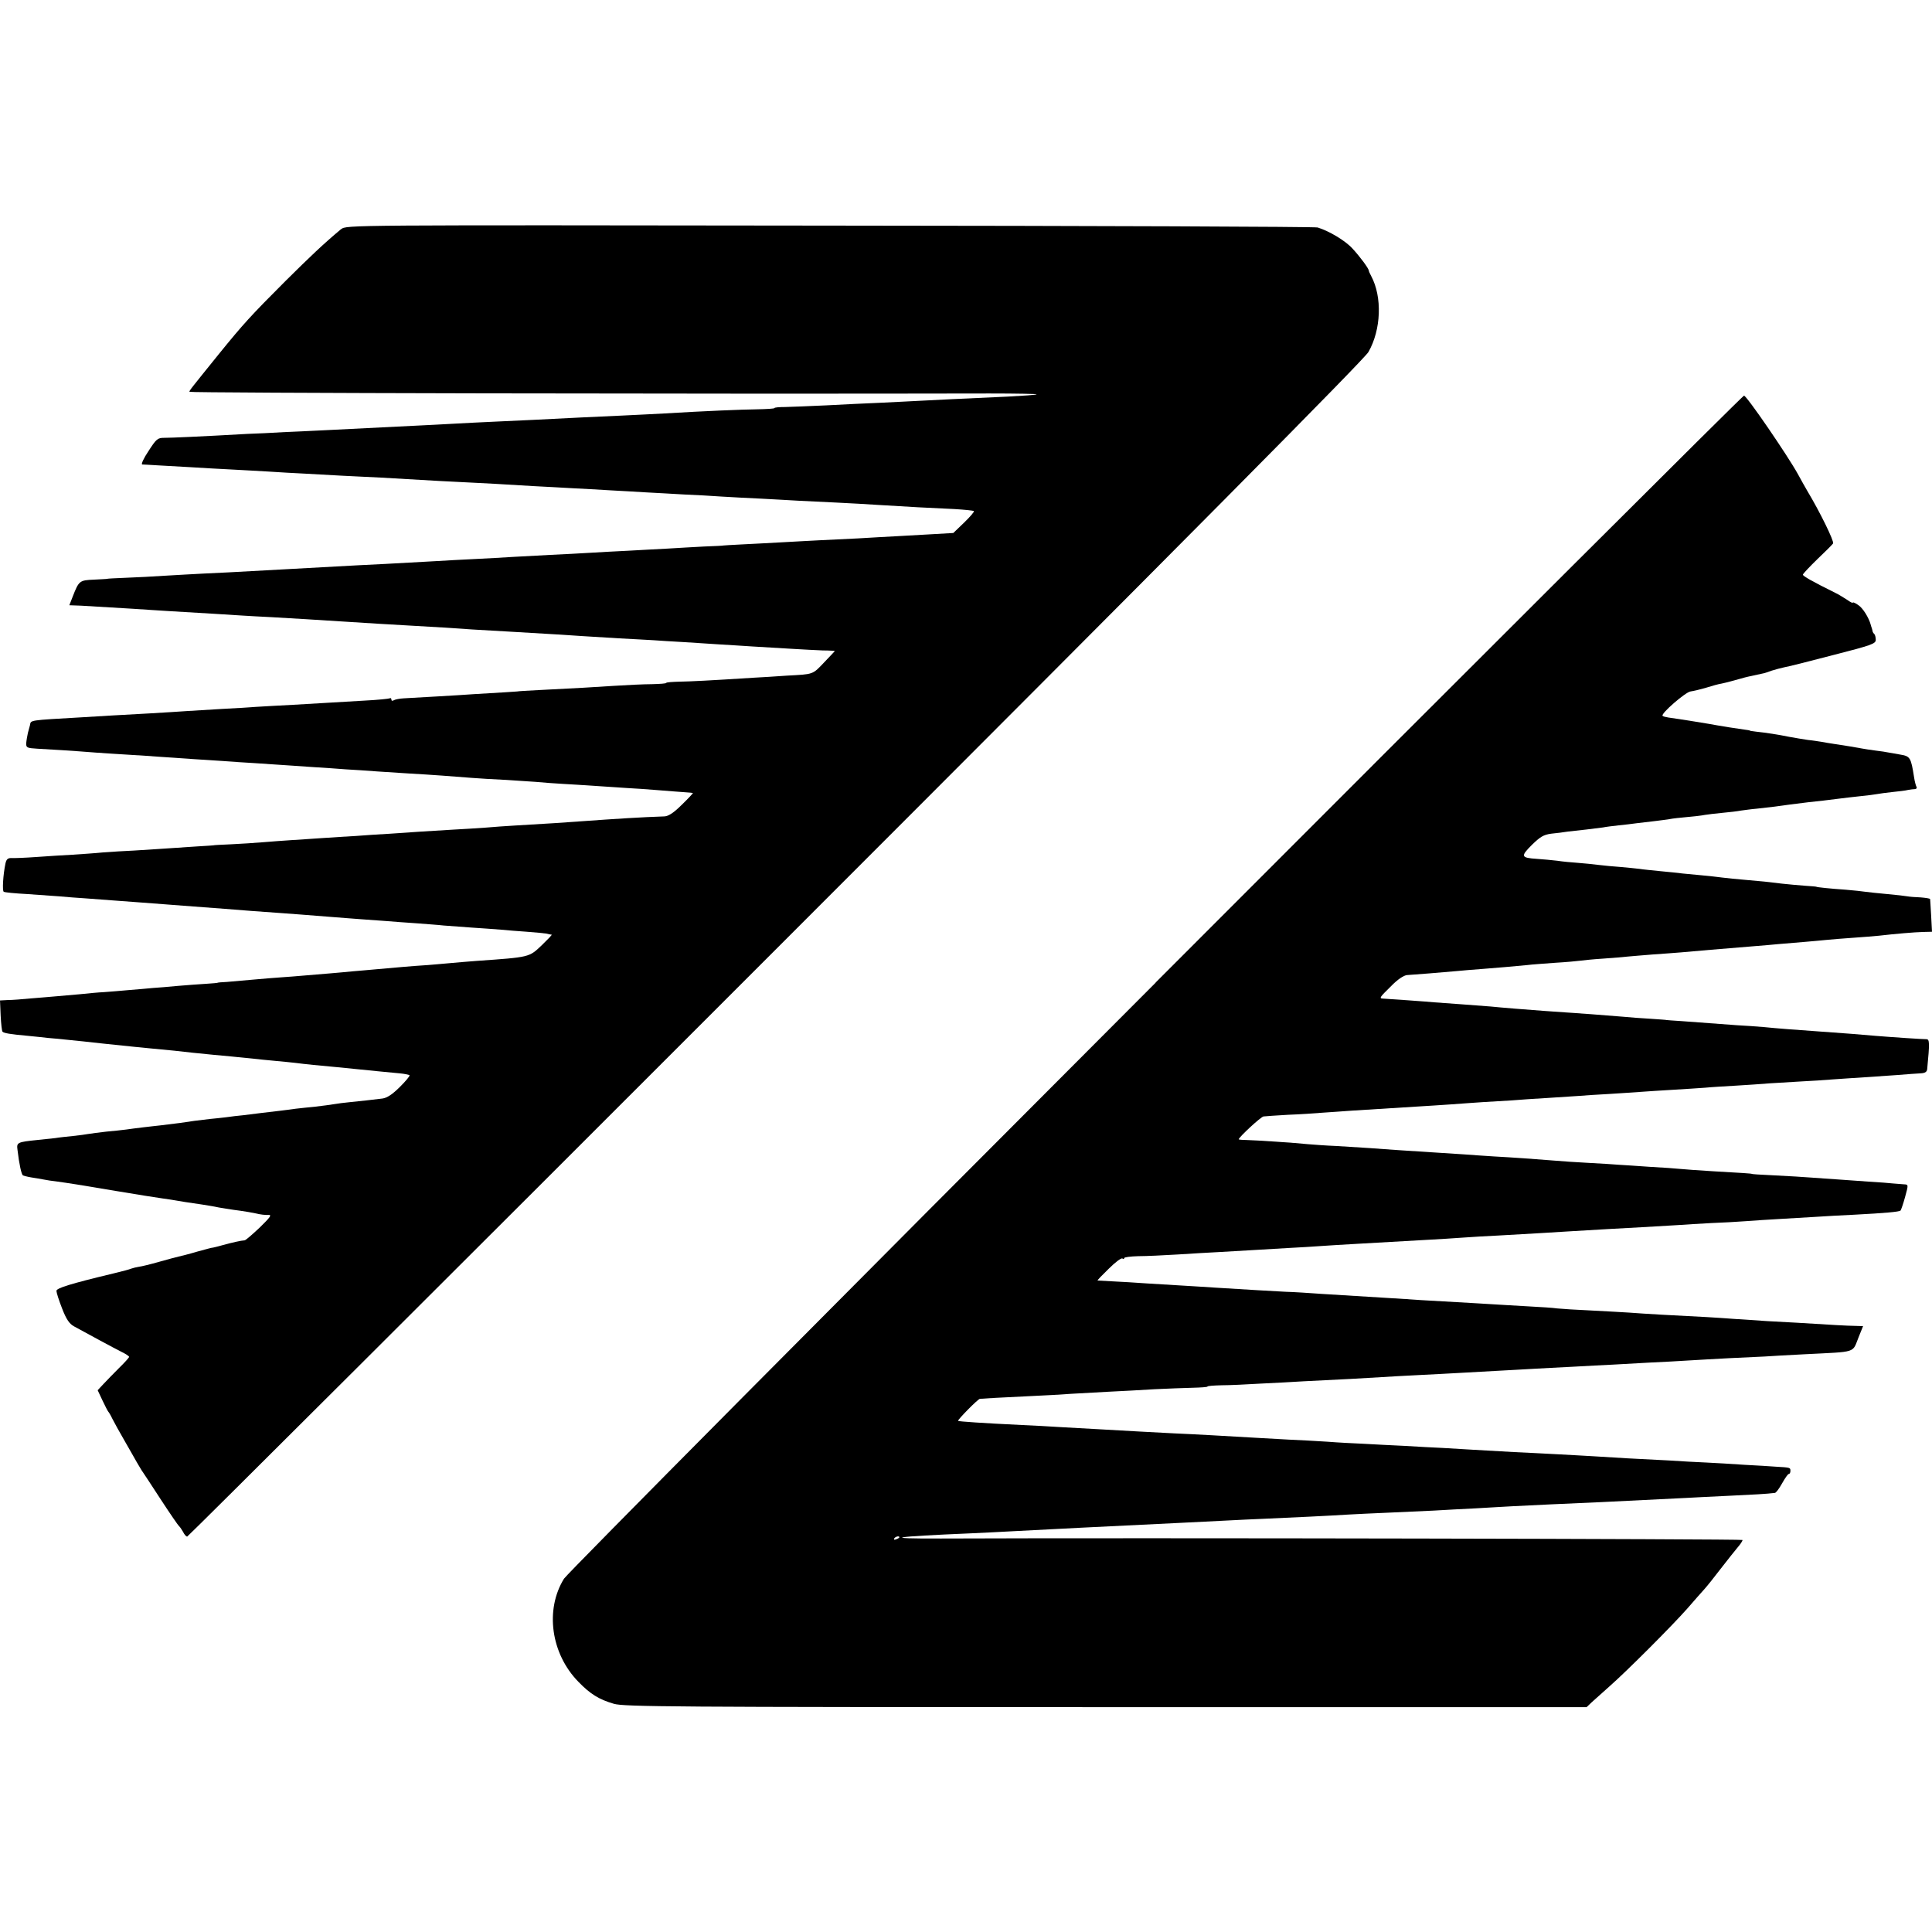 <?xml version="1.0" standalone="no"?>
<!DOCTYPE svg PUBLIC "-//W3C//DTD SVG 20010904//EN"
 "http://www.w3.org/TR/2001/REC-SVG-20010904/DTD/svg10.dtd">
<svg version="1.0" xmlns="http://www.w3.org/2000/svg"
 width="928pt" height="928pt" viewBox="0 0 928 928"
 preserveAspectRatio="xMidYMid meet">
<g transform="translate(0,928) scale(0.1,-0.1)"
fill="#000000" stroke="none">
<path d="M1639 8180 c-86 -72 -148 -131 -268 -250 -168 -168 -203 -207 -316
-346 -142 -176 -145 -179 -145 -186 0 -6 2467 -11 3844 -8 126 0 228 -2 225
-4 -2 -3 -65 -7 -139 -11 -247 -11 -324 -15 -420 -20 -52 -3 -142 -7 -200 -10
-58 -2 -170 -8 -250 -12 -80 -4 -169 -7 -198 -8 -28 0 -52 -2 -52 -5 0 -3 -37
-5 -83 -6 -74 -1 -250 -8 -447 -20 -41 -2 -131 -7 -200 -10 -69 -3 -156 -7
-195 -9 -184 -9 -310 -16 -412 -20 -62 -3 -152 -7 -200 -10 -48 -3 -135 -7
-193 -10 -100 -5 -183 -9 -400 -20 -52 -3 -149 -7 -215 -10 -66 -4 -149 -8
-185 -9 -228 -13 -370 -19 -401 -19 -32 0 -38 -5 -76 -64 -23 -34 -36 -63 -30
-64 7 0 39 -2 72 -4 33 -2 105 -6 160 -9 55 -4 143 -8 195 -11 52 -3 133 -7
180 -10 47 -3 126 -8 175 -10 50 -3 131 -7 180 -10 50 -2 133 -7 185 -9 52 -3
138 -8 190 -11 52 -3 136 -8 185 -10 50 -2 128 -7 175 -9 47 -3 130 -8 185
-11 55 -3 138 -7 185 -10 47 -2 128 -7 180 -10 52 -3 131 -7 175 -10 44 -2
125 -7 180 -10 55 -2 136 -7 180 -10 44 -3 130 -7 190 -10 61 -3 142 -8 180
-10 39 -2 122 -6 185 -9 63 -3 151 -8 195 -11 125 -8 272 -16 369 -20 49 -3
91 -7 94 -10 3 -2 -18 -27 -47 -55 l-52 -50 -87 -5 c-48 -3 -127 -7 -177 -10
-49 -3 -137 -7 -195 -11 -58 -3 -141 -7 -185 -9 -44 -2 -127 -7 -185 -10 -58
-3 -143 -8 -190 -10 -47 -2 -85 -5 -85 -5 0 -1 -43 -3 -95 -5 -52 -3 -131 -7
-175 -10 -44 -2 -127 -7 -185 -10 -58 -3 -141 -7 -185 -10 -44 -3 -129 -7
-190 -10 -60 -3 -144 -8 -185 -10 -41 -3 -122 -7 -180 -10 -58 -3 -141 -7
-185 -10 -232 -13 -288 -16 -375 -20 -94 -5 -188 -10 -365 -20 -257 -14 -306
-17 -380 -20 -44 -2 -125 -7 -180 -10 -55 -4 -140 -8 -190 -10 -49 -2 -90 -4
-90 -5 0 -1 -29 -2 -64 -4 -69 -3 -72 -5 -102 -82 l-16 -41 56 -2 c64 -4 116
-7 251 -15 52 -4 129 -8 170 -11 168 -10 288 -17 345 -21 33 -2 98 -6 145 -8
47 -3 123 -7 170 -10 47 -3 126 -8 175 -11 50 -3 128 -8 175 -11 47 -3 117 -7
155 -9 39 -2 108 -6 155 -9 79 -6 179 -12 340 -21 141 -8 268 -16 325 -20 33
-2 114 -7 180 -11 66 -3 140 -8 165 -9 25 -2 90 -6 145 -9 55 -4 132 -8 170
-11 39 -2 111 -7 160 -10 50 -3 133 -8 185 -11 52 -3 121 -7 152 -8 32 0 58
-2 58 -3 0 0 -23 -25 -51 -54 -57 -60 -50 -57 -179 -64 -52 -4 -124 -8 -160
-10 -219 -14 -302 -18 -357 -19 -35 -1 -63 -3 -63 -6 0 -3 -30 -5 -68 -6 -37
0 -119 -4 -182 -8 -118 -8 -163 -10 -355 -20 -60 -3 -110 -6 -110 -7 0 0 -27
-2 -60 -4 -33 -2 -100 -6 -150 -9 -82 -6 -247 -15 -335 -20 -19 -1 -41 -5 -48
-9 -7 -5 -12 -3 -12 3 0 6 -4 9 -8 6 -4 -2 -59 -8 -122 -11 -63 -4 -140 -8
-170 -10 -30 -2 -107 -6 -170 -10 -63 -3 -144 -8 -180 -10 -36 -3 -110 -7
-165 -10 -55 -3 -129 -8 -165 -10 -36 -3 -114 -7 -175 -11 -163 -9 -220 -12
-330 -19 -261 -15 -246 -13 -251 -38 -2 -7 -6 -23 -10 -37 -3 -14 -7 -36 -8
-49 -1 -22 3 -24 54 -27 59 -3 171 -10 285 -19 39 -3 108 -7 155 -10 47 -3
114 -7 150 -10 36 -2 101 -7 145 -10 44 -3 114 -7 155 -10 41 -3 109 -8 150
-10 76 -5 167 -11 295 -20 39 -2 104 -7 145 -10 41 -2 109 -7 150 -10 41 -3
111 -7 155 -10 107 -6 215 -14 300 -21 39 -3 106 -7 150 -9 44 -3 114 -7 155
-10 41 -4 102 -8 135 -10 33 -2 105 -6 160 -10 55 -4 123 -8 150 -10 28 -1 93
-6 145 -10 52 -4 111 -9 130 -10 19 -1 37 -3 38 -4 2 0 -22 -26 -53 -56 -38
-38 -64 -55 -83 -56 -115 -4 -227 -11 -407 -24 -67 -5 -155 -11 -313 -20 -40
-2 -103 -7 -140 -10 -37 -3 -110 -7 -162 -10 -104 -6 -195 -12 -310 -20 -41
-2 -109 -7 -150 -10 -41 -2 -113 -7 -160 -10 -47 -3 -114 -8 -150 -10 -36 -2
-96 -7 -135 -10 -38 -3 -108 -8 -155 -10 -47 -2 -85 -4 -85 -5 0 0 -34 -3 -75
-5 -41 -3 -109 -7 -150 -10 -41 -3 -111 -7 -155 -10 -44 -2 -111 -6 -150 -9
-38 -4 -104 -8 -145 -11 -41 -2 -120 -7 -175 -11 -55 -4 -110 -6 -122 -5 -16
0 -23 -7 -27 -27 -11 -52 -16 -131 -8 -135 4 -3 54 -8 112 -11 58 -4 128 -9
155 -11 28 -3 86 -7 130 -10 97 -7 156 -12 255 -19 41 -3 107 -8 145 -11 68
-5 154 -12 265 -20 71 -6 177 -14 265 -20 64 -5 114 -8 260 -20 28 -2 86 -7
130 -10 44 -3 100 -7 125 -9 25 -2 86 -7 135 -10 50 -4 110 -8 135 -11 25 -2
86 -6 135 -10 50 -3 113 -8 140 -10 28 -3 84 -7 125 -10 41 -3 84 -7 95 -9 11
-3 22 -5 25 -5 2 -1 -19 -23 -47 -50 -62 -59 -56 -58 -313 -76 -36 -3 -90 -7
-120 -10 -30 -3 -82 -7 -115 -10 -33 -2 -87 -6 -120 -9 -33 -3 -89 -8 -125
-11 -36 -3 -87 -8 -115 -10 -27 -3 -77 -7 -110 -10 -33 -3 -87 -7 -120 -10
-33 -3 -85 -7 -115 -9 -30 -2 -91 -7 -135 -11 -44 -4 -100 -9 -125 -11 -25 -1
-45 -3 -45 -4 0 -1 -25 -3 -55 -5 -30 -2 -91 -6 -135 -10 -44 -4 -98 -9 -120
-10 -22 -2 -74 -7 -115 -10 -41 -4 -96 -8 -121 -10 -25 -1 -77 -6 -115 -10
-38 -3 -89 -8 -114 -10 -25 -2 -79 -7 -120 -10 -41 -4 -92 -8 -113 -8 l-37 -2
3 -72 c2 -40 6 -75 9 -78 7 -7 34 -12 123 -20 39 -4 81 -8 95 -10 14 -1 57 -5
95 -9 39 -4 111 -11 160 -17 165 -17 190 -20 235 -24 88 -8 156 -15 205 -21
28 -3 73 -7 100 -10 47 -4 117 -11 195 -19 19 -2 64 -7 100 -10 36 -3 81 -8
100 -10 36 -5 126 -14 195 -20 22 -2 63 -6 90 -9 28 -3 77 -8 110 -11 33 -3
80 -8 104 -10 24 -2 46 -7 48 -9 3 -3 -18 -28 -46 -56 -36 -36 -62 -53 -84
-56 -18 -2 -52 -6 -77 -9 -25 -3 -63 -7 -85 -9 -22 -2 -53 -6 -70 -9 -16 -3
-57 -8 -90 -12 -33 -3 -76 -8 -95 -10 -19 -3 -54 -7 -77 -10 -24 -3 -62 -7
-85 -10 -24 -3 -63 -8 -88 -11 -25 -2 -63 -7 -85 -10 -22 -3 -56 -6 -75 -8
-19 -2 -53 -6 -75 -9 -36 -6 -96 -14 -165 -22 -14 -1 -50 -6 -80 -9 -30 -4
-68 -8 -85 -11 -16 -2 -59 -7 -95 -10 -35 -4 -73 -9 -85 -11 -11 -2 -45 -7
-75 -10 -30 -3 -68 -7 -85 -10 -16 -2 -55 -6 -85 -9 -98 -10 -101 -12 -96 -48
8 -69 19 -118 26 -122 4 -2 22 -7 41 -10 19 -3 45 -7 59 -10 14 -3 41 -7 60
-9 64 -9 104 -15 287 -46 101 -17 202 -33 225 -36 24 -3 53 -8 65 -10 27 -5
48 -8 123 -19 30 -5 57 -9 60 -10 15 -4 91 -16 125 -20 22 -3 56 -9 75 -13 19
-5 45 -8 58 -7 19 1 12 -9 -40 -60 -35 -33 -67 -61 -73 -62 -17 -1 -58 -10
-105 -23 -25 -7 -46 -12 -47 -12 -2 1 -35 -8 -75 -19 -40 -12 -81 -22 -90 -24
-9 -2 -51 -13 -93 -25 -42 -12 -87 -23 -98 -24 -12 -2 -29 -6 -37 -9 -13 -5
-32 -10 -85 -23 -209 -50 -275 -71 -274 -84 0 -8 12 -46 27 -84 20 -52 35 -74
57 -86 71 -39 193 -105 227 -122 21 -10 38 -21 38 -25 0 -3 -21 -27 -48 -53
-26 -26 -60 -61 -75 -77 l-28 -30 23 -49 c13 -27 25 -51 28 -54 3 -3 12 -18
20 -35 8 -16 35 -65 60 -108 25 -43 50 -88 57 -100 7 -12 17 -29 22 -37 6 -8
47 -71 92 -140 45 -69 85 -127 89 -130 4 -3 12 -15 19 -27 6 -13 15 -23 20
-23 4 0 1277 1269 2827 2820 1980 1980 2827 2835 2847 2870 61 107 67 264 13
365 -6 11 -11 22 -11 25 -1 12 -43 68 -78 106 -35 39 -113 85 -168 102 -13 4
-1068 8 -2345 9 -2319 3 -2321 3 -2345 -17z"/>
<path d="M5551 4560 c-1548 -1550 -2826 -2838 -2842 -2863 -92 -149 -63 -360
69 -495 57 -59 99 -85 171 -106 49 -14 279 -16 2363 -16 l2309 0 24 23 c13 12
52 47 86 77 82 72 298 288 374 374 33 38 69 79 81 92 12 13 48 58 80 100 32
41 69 88 81 102 13 15 23 30 23 35 0 5 -2866 11 -3850 7 -295 -1 -236 9 145
25 61 3 151 7 200 10 165 9 448 23 800 40 66 3 165 8 220 11 55 3 141 7 190 9
119 5 325 15 400 20 33 2 119 6 190 9 72 3 171 8 220 10 50 3 142 8 205 11 63
4 142 8 175 10 55 3 284 14 430 20 107 5 349 17 405 20 30 2 120 6 200 10 126
6 184 9 225 14 6 0 21 21 35 46 14 25 28 45 32 45 5 0 8 7 8 15 0 16 -1 16
-70 20 -25 2 -92 6 -150 9 -58 4 -141 9 -185 11 -44 2 -125 6 -180 10 -55 3
-143 7 -195 10 -52 3 -126 8 -165 10 -38 2 -119 7 -180 10 -60 3 -150 8 -200
10 -157 9 -268 15 -345 20 -41 2 -124 6 -185 10 -60 3 -148 7 -195 10 -47 2
-125 6 -175 10 -49 3 -133 8 -185 10 -106 6 -201 11 -370 21 -63 3 -144 8
-180 9 -36 2 -112 6 -170 9 -58 3 -145 8 -195 11 -49 3 -130 7 -180 10 -49 3
-133 8 -185 10 -188 9 -305 17 -308 20 -4 4 95 105 105 106 13 1 109 7 243 13
69 3 157 8 195 11 39 2 120 7 180 10 61 3 160 8 220 12 61 3 143 6 182 7 40 1
73 3 73 6 0 3 30 5 68 6 37 0 121 4 187 8 66 3 158 8 205 11 167 8 316 16 375
20 33 2 114 7 180 10 66 3 152 8 190 10 39 2 120 7 180 10 61 3 142 8 180 10
39 2 124 7 190 10 66 4 152 8 190 10 39 2 120 7 180 10 61 3 144 7 185 10 41
3 129 7 195 11 66 3 143 7 170 8 28 2 115 7 195 11 254 13 226 4 258 83 l21
52 -32 1 c-18 0 -61 2 -97 4 -145 9 -249 15 -330 19 -47 3 -121 8 -165 11 -80
6 -146 10 -345 20 -58 3 -127 8 -155 10 -27 2 -108 6 -180 10 -71 3 -146 8
-165 10 -19 3 -82 7 -140 10 -58 3 -134 8 -170 10 -36 2 -112 7 -170 10 -58 3
-136 8 -175 10 -38 3 -108 7 -155 10 -194 12 -230 14 -325 20 -55 4 -131 9
-170 10 -72 4 -184 10 -340 20 -49 3 -121 8 -160 10 -38 2 -113 7 -165 10 -52
4 -126 8 -165 10 -38 2 -71 4 -73 4 -2 1 22 26 53 56 31 31 60 53 66 50 5 -4
9 -3 9 2 0 4 30 8 68 9 37 0 121 4 187 8 66 4 158 10 205 12 47 3 117 7 155 9
39 2 115 7 170 10 55 3 129 7 165 10 70 5 219 13 515 30 44 2 116 7 160 10 44
3 121 8 170 10 158 9 248 14 340 20 144 9 243 14 350 20 55 3 132 8 170 10 39
3 113 7 165 10 52 2 127 6 165 9 39 3 115 8 170 11 55 3 132 8 170 10 39 3
120 7 180 10 153 8 217 14 224 20 3 4 13 33 22 66 16 58 16 59 -5 60 -12 1
-34 3 -51 4 -16 2 -70 6 -120 9 -49 4 -119 8 -155 11 -179 13 -232 16 -315 20
-49 2 -90 5 -90 6 0 2 -50 5 -190 13 -66 4 -136 9 -155 11 -19 2 -84 7 -145
10 -60 4 -128 9 -150 10 -22 2 -87 6 -145 9 -58 3 -132 8 -165 11 -85 7 -197
15 -290 20 -44 3 -109 7 -145 10 -68 4 -181 12 -310 20 -41 3 -104 7 -140 10
-36 2 -108 7 -160 10 -52 2 -115 7 -140 9 -53 6 -250 19 -297 20 -18 0 -33 2
-33 3 0 10 106 108 119 110 9 1 62 5 118 8 56 2 130 7 165 10 35 2 99 7 143
10 197 12 254 16 320 20 39 2 108 7 155 10 47 4 117 8 155 11 39 2 99 6 135 8
36 3 108 8 160 11 52 3 122 8 155 10 33 3 103 7 155 10 52 3 120 8 150 10 30
2 100 7 155 10 55 3 125 8 155 10 30 3 98 7 150 10 52 3 124 8 160 11 36 2
103 6 150 9 47 2 117 7 155 10 39 3 106 7 150 10 44 3 116 8 160 11 44 4 94 7
110 8 22 1 31 7 32 21 12 126 12 144 -5 143 -19 0 -156 9 -242 16 -55 5 -167
14 -270 21 -113 8 -207 15 -265 21 -33 3 -91 7 -130 9 -38 3 -99 7 -135 10
-36 3 -96 7 -135 10 -38 2 -70 5 -70 5 0 1 -34 3 -75 6 -41 2 -102 7 -135 10
-81 7 -202 16 -380 28 -83 6 -207 16 -255 21 -25 2 -90 7 -145 11 -55 4 -111
8 -125 9 -27 3 -227 17 -247 18 -20 1 -16 6 39 60 31 32 61 52 77 53 14 1 62
5 106 8 44 4 103 9 130 11 28 3 82 7 120 10 78 6 159 13 220 19 22 3 83 7 135
11 52 3 106 8 120 10 14 2 63 7 110 10 47 3 101 8 120 10 19 2 73 6 120 10 47
3 108 8 135 10 72 7 187 16 355 30 36 3 88 7 115 10 28 2 82 7 120 10 39 3 88
8 110 10 22 2 78 7 125 10 47 3 103 8 125 10 78 9 171 17 213 18 l42 1 -4 76
c-2 41 -5 78 -5 81 -1 3 -21 6 -45 8 -25 1 -53 3 -63 5 -10 2 -54 7 -98 11
-44 4 -91 9 -105 11 -14 2 -56 7 -95 10 -74 5 -140 12 -140 14 0 1 -25 3 -55
5 -31 2 -80 7 -110 10 -63 8 -101 12 -185 19 -33 3 -78 7 -100 10 -22 3 -67 8
-100 11 -33 3 -76 7 -95 9 -19 3 -66 7 -105 11 -38 4 -83 8 -100 11 -16 2 -57
6 -90 9 -33 2 -81 7 -107 10 -25 3 -70 8 -100 10 -29 2 -73 6 -98 10 -25 3
-68 7 -97 9 -78 5 -80 12 -25 67 40 39 56 49 93 54 24 2 60 7 79 10 19 2 60 7
90 10 30 4 66 8 80 10 14 3 48 7 75 10 28 3 66 7 85 10 19 2 58 7 85 10 28 3
61 8 75 10 14 3 52 7 85 10 33 3 70 7 83 10 13 2 51 7 85 10 34 3 75 8 90 11
16 2 50 7 75 9 65 7 114 13 160 20 22 3 62 8 88 11 50 5 91 10 154 18 19 3 62
7 95 11 33 3 69 8 80 10 11 2 45 7 75 10 30 3 64 7 75 10 11 2 26 4 33 4 7 1
11 5 8 10 -3 5 -9 26 -12 47 -15 96 -19 101 -67 109 -23 4 -49 9 -57 10 -8 2
-35 6 -60 9 -25 3 -55 8 -66 10 -26 5 -86 15 -134 22 -19 3 -46 7 -60 10 -14
2 -43 7 -65 9 -22 3 -62 10 -90 15 -54 11 -112 20 -160 25 -16 2 -30 4 -30 5
0 1 -9 3 -20 4 -52 7 -112 17 -135 21 -24 5 -191 32 -237 38 -12 2 -25 5 -27
8 -10 10 110 114 134 117 14 2 48 10 75 18 28 9 61 18 75 20 20 4 64 16 110
29 5 2 82 18 90 20 3 0 21 6 40 13 19 6 46 13 60 16 14 2 118 28 232 58 187
48 208 55 208 74 0 11 -3 24 -7 28 -5 4 -9 12 -9 17 -1 5 -3 11 -4 14 -1 3 -3
8 -4 13 -9 34 -38 81 -60 95 -14 10 -26 15 -26 12 0 -4 -12 2 -27 13 -16 10
-41 26 -58 34 -109 54 -155 80 -155 87 0 4 31 37 69 74 38 36 72 70 76 76 6
10 -63 151 -123 251 -11 19 -32 56 -46 82 -49 89 -247 378 -259 377 -7 -1
-1278 -1269 -2826 -2819z m-1231 -2664 c0 -2 -7 -7 -16 -10 -8 -3 -12 -2 -9 4
6 10 25 14 25 6z"/>
</g>
</svg>